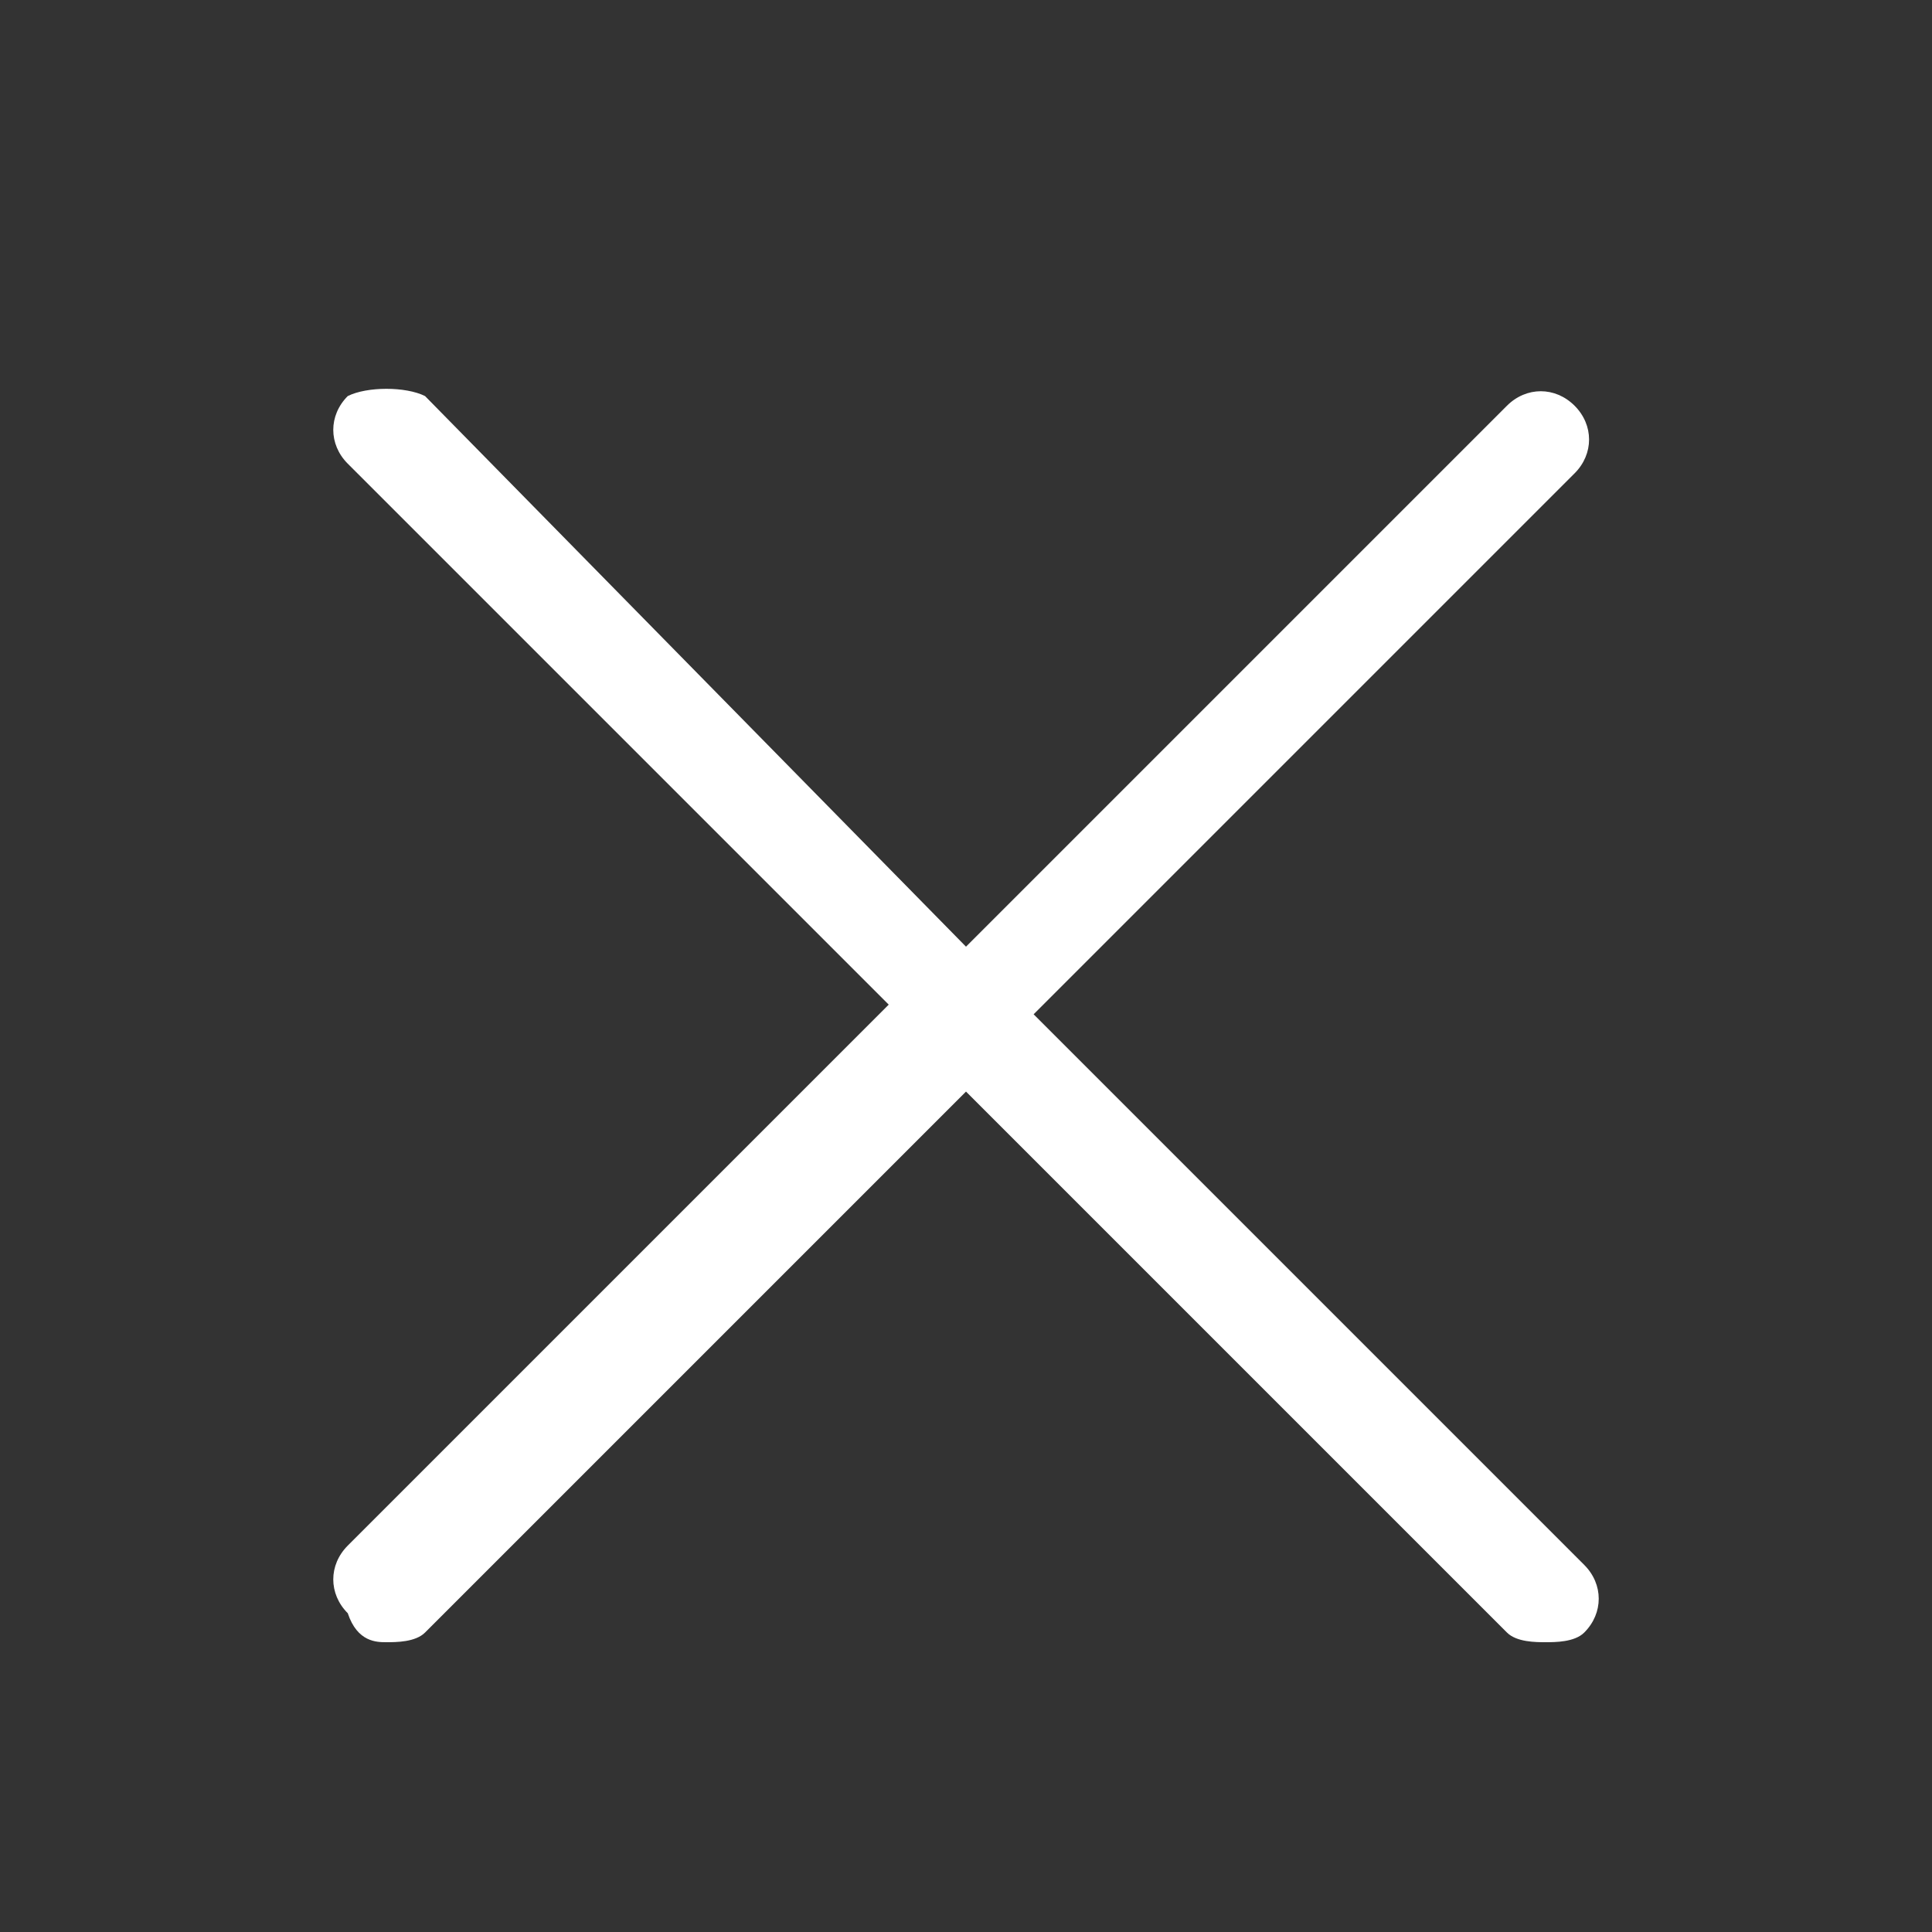 <?xml version="1.0" encoding="utf-8"?>
<!-- Generator: Adobe Illustrator 21.0.2, SVG Export Plug-In . SVG Version: 6.00 Build 0)  -->
<svg version="1.1" id="Capa_1" xmlns="http://www.w3.org/2000/svg" xmlns:xlink="http://www.w3.org/1999/xlink" x="0px" y="0px"
	 viewBox="0 0 20 20" style="enable-background:new 0 0 20 20;" xml:space="preserve">
<rect x="0" y="0" width="20" height="20" fill="#333333" stroke="none"/>
<style type="text/css">
	.st0{fill:#FFFFFF;}
</style>
<path class="st0" d="M10.7,10.5l5.6-5.6c0.2-0.2,0.2-0.5,0-0.7s-0.5-0.2-0.7,0L10,9.8L4.4,4.1C4.2,4,3.8,4,3.6,4.1
	c-0.2,0.2-0.2,0.5,0,0.7l5.6,5.6l-5.6,5.6c-0.2,0.2-0.2,0.5,0,0.7C3.7,17,3.9,17,4,17c0.1,0,0.3,0,0.4-0.1l5.6-5.6l5.6,5.6
	C15.7,17,15.9,17,16,17s0.3,0,0.4-0.1c0.2-0.2,0.2-0.5,0-0.7L10.7,10.5L10.7,10.5z"/>
</svg>
